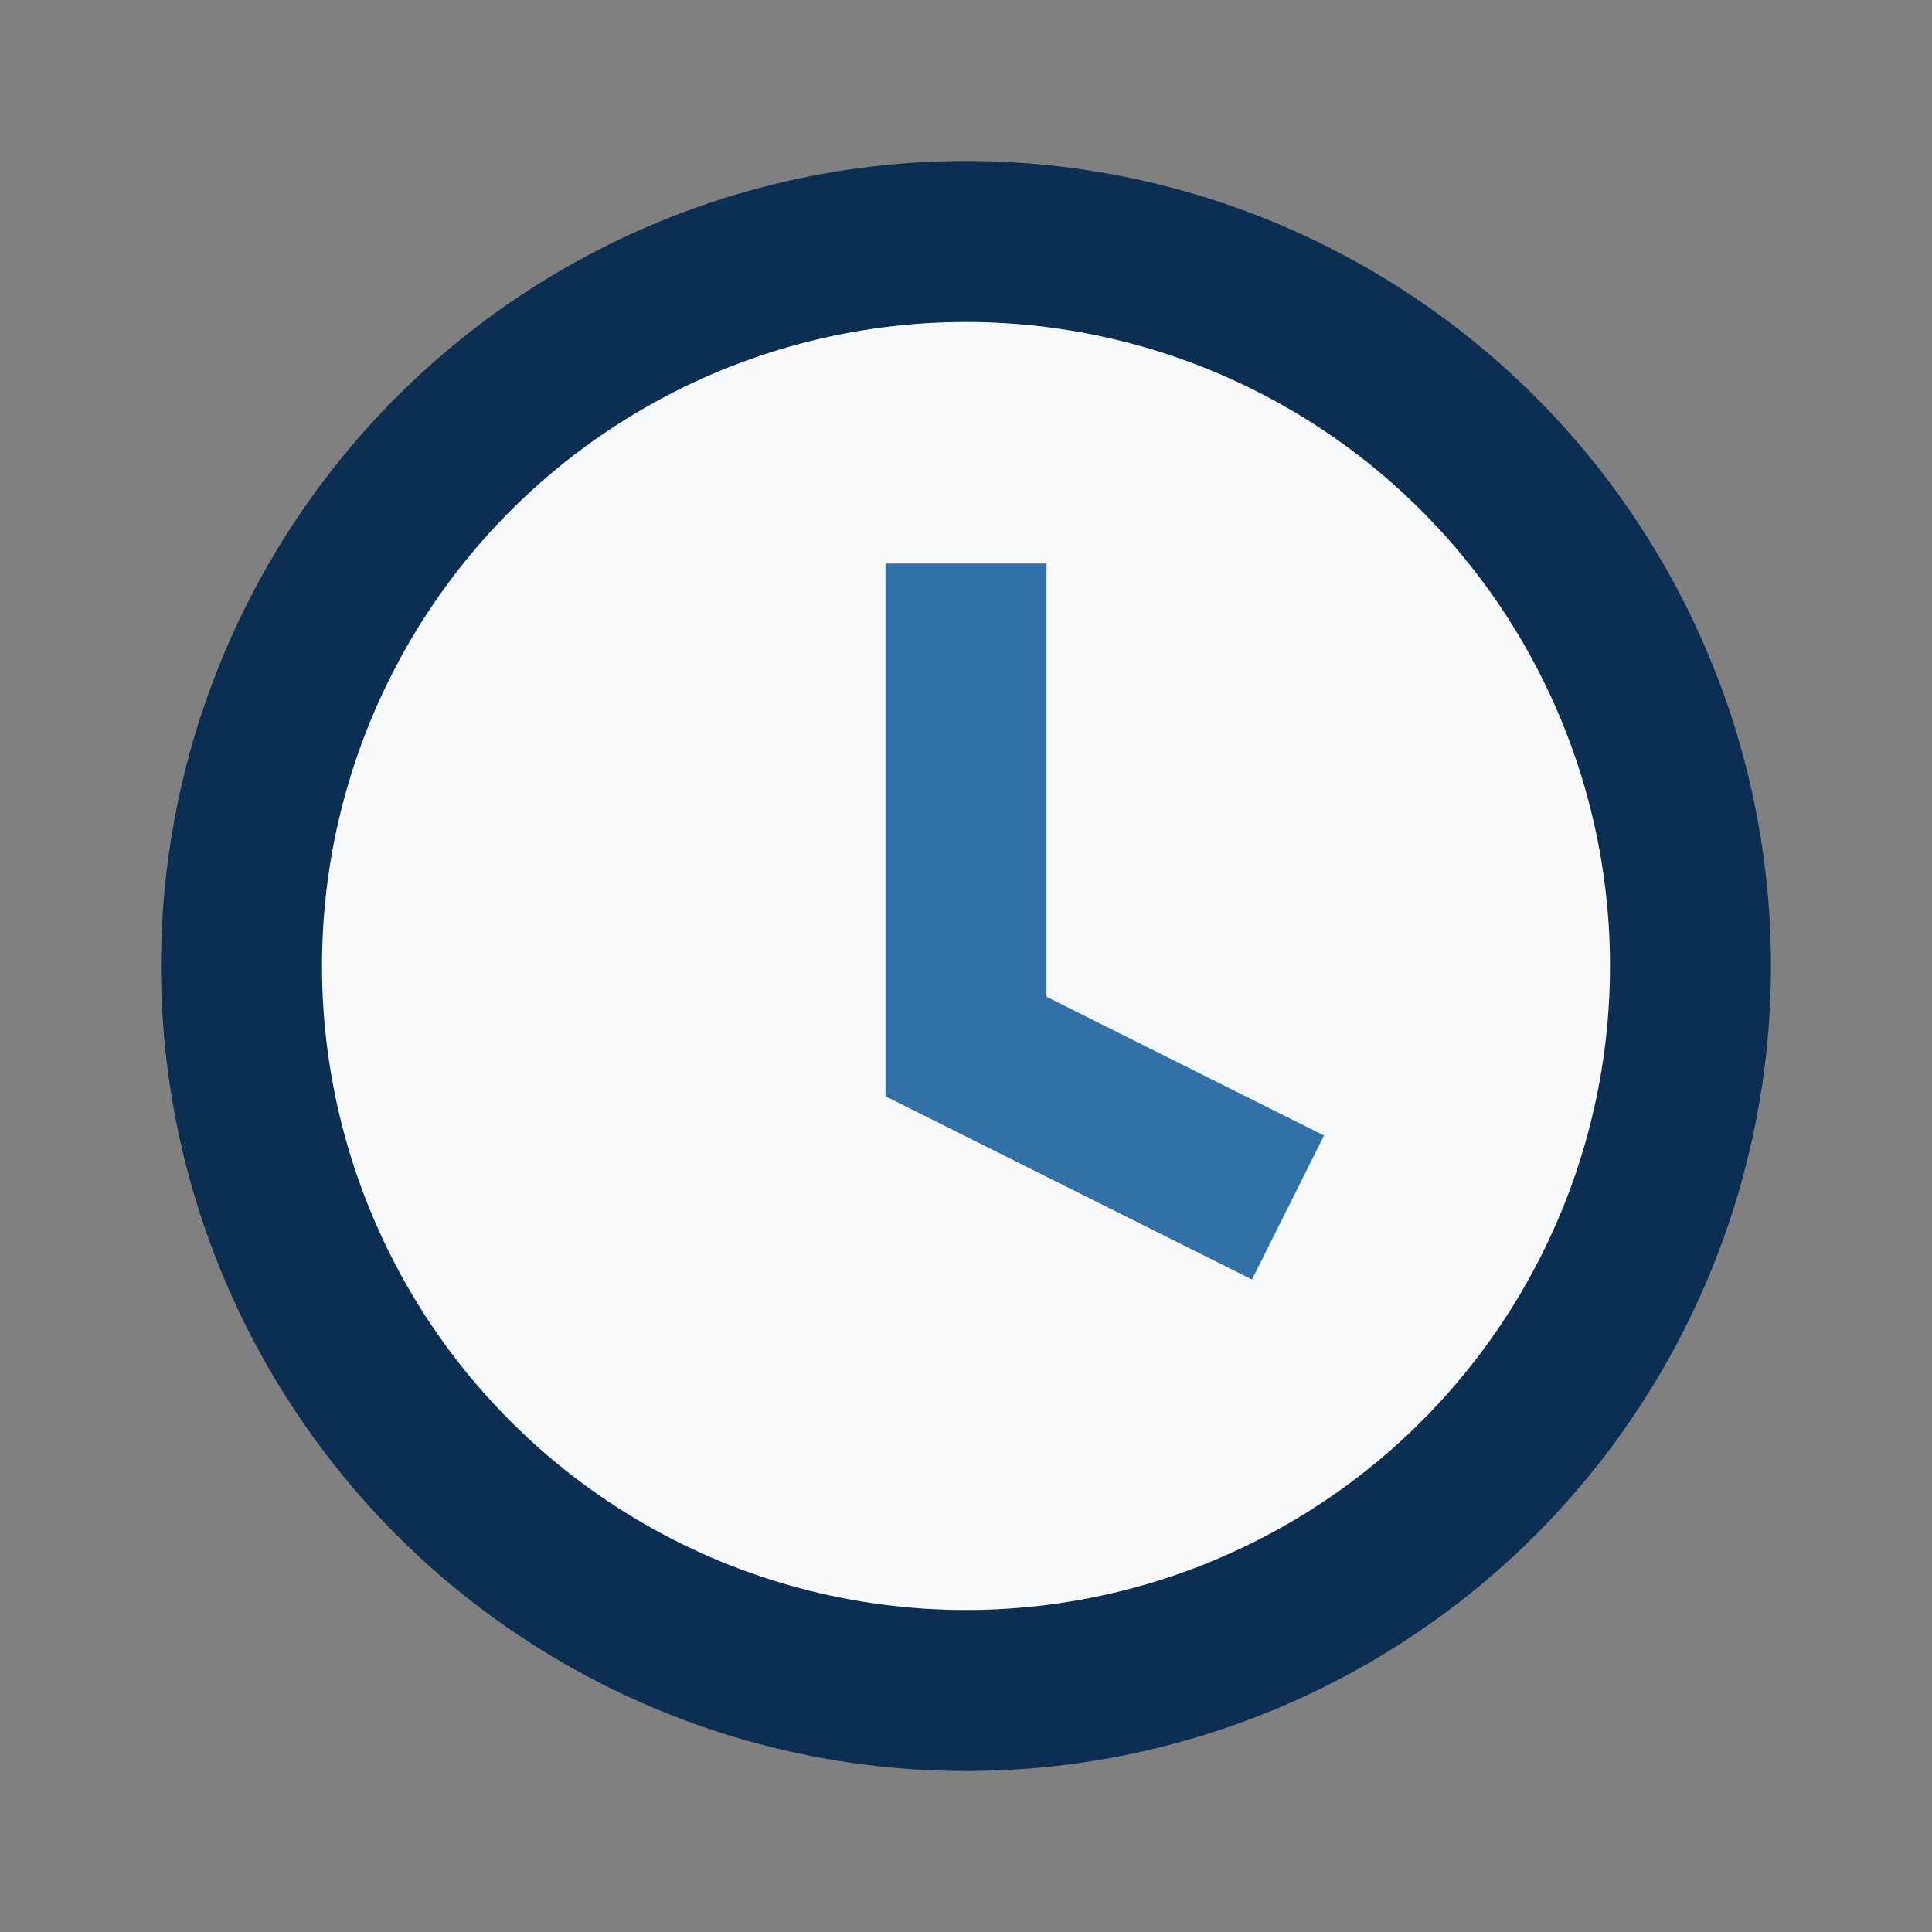 <?xml version="1.0" encoding="UTF-8"?>
<svg xmlns="http://www.w3.org/2000/svg" width="24" height="24" viewBox="0 0 24 24"><rect x="0" y="0" width="24" height="24" fill="#808080" stroke="none"/><circle cx="12" cy="12" r="9" stroke="#0D2E53" stroke-width="2" fill="#F7F9FB"/><path d="M12 7v6l4 2" stroke="#3271A8" stroke-width="2" fill="none"/></svg>